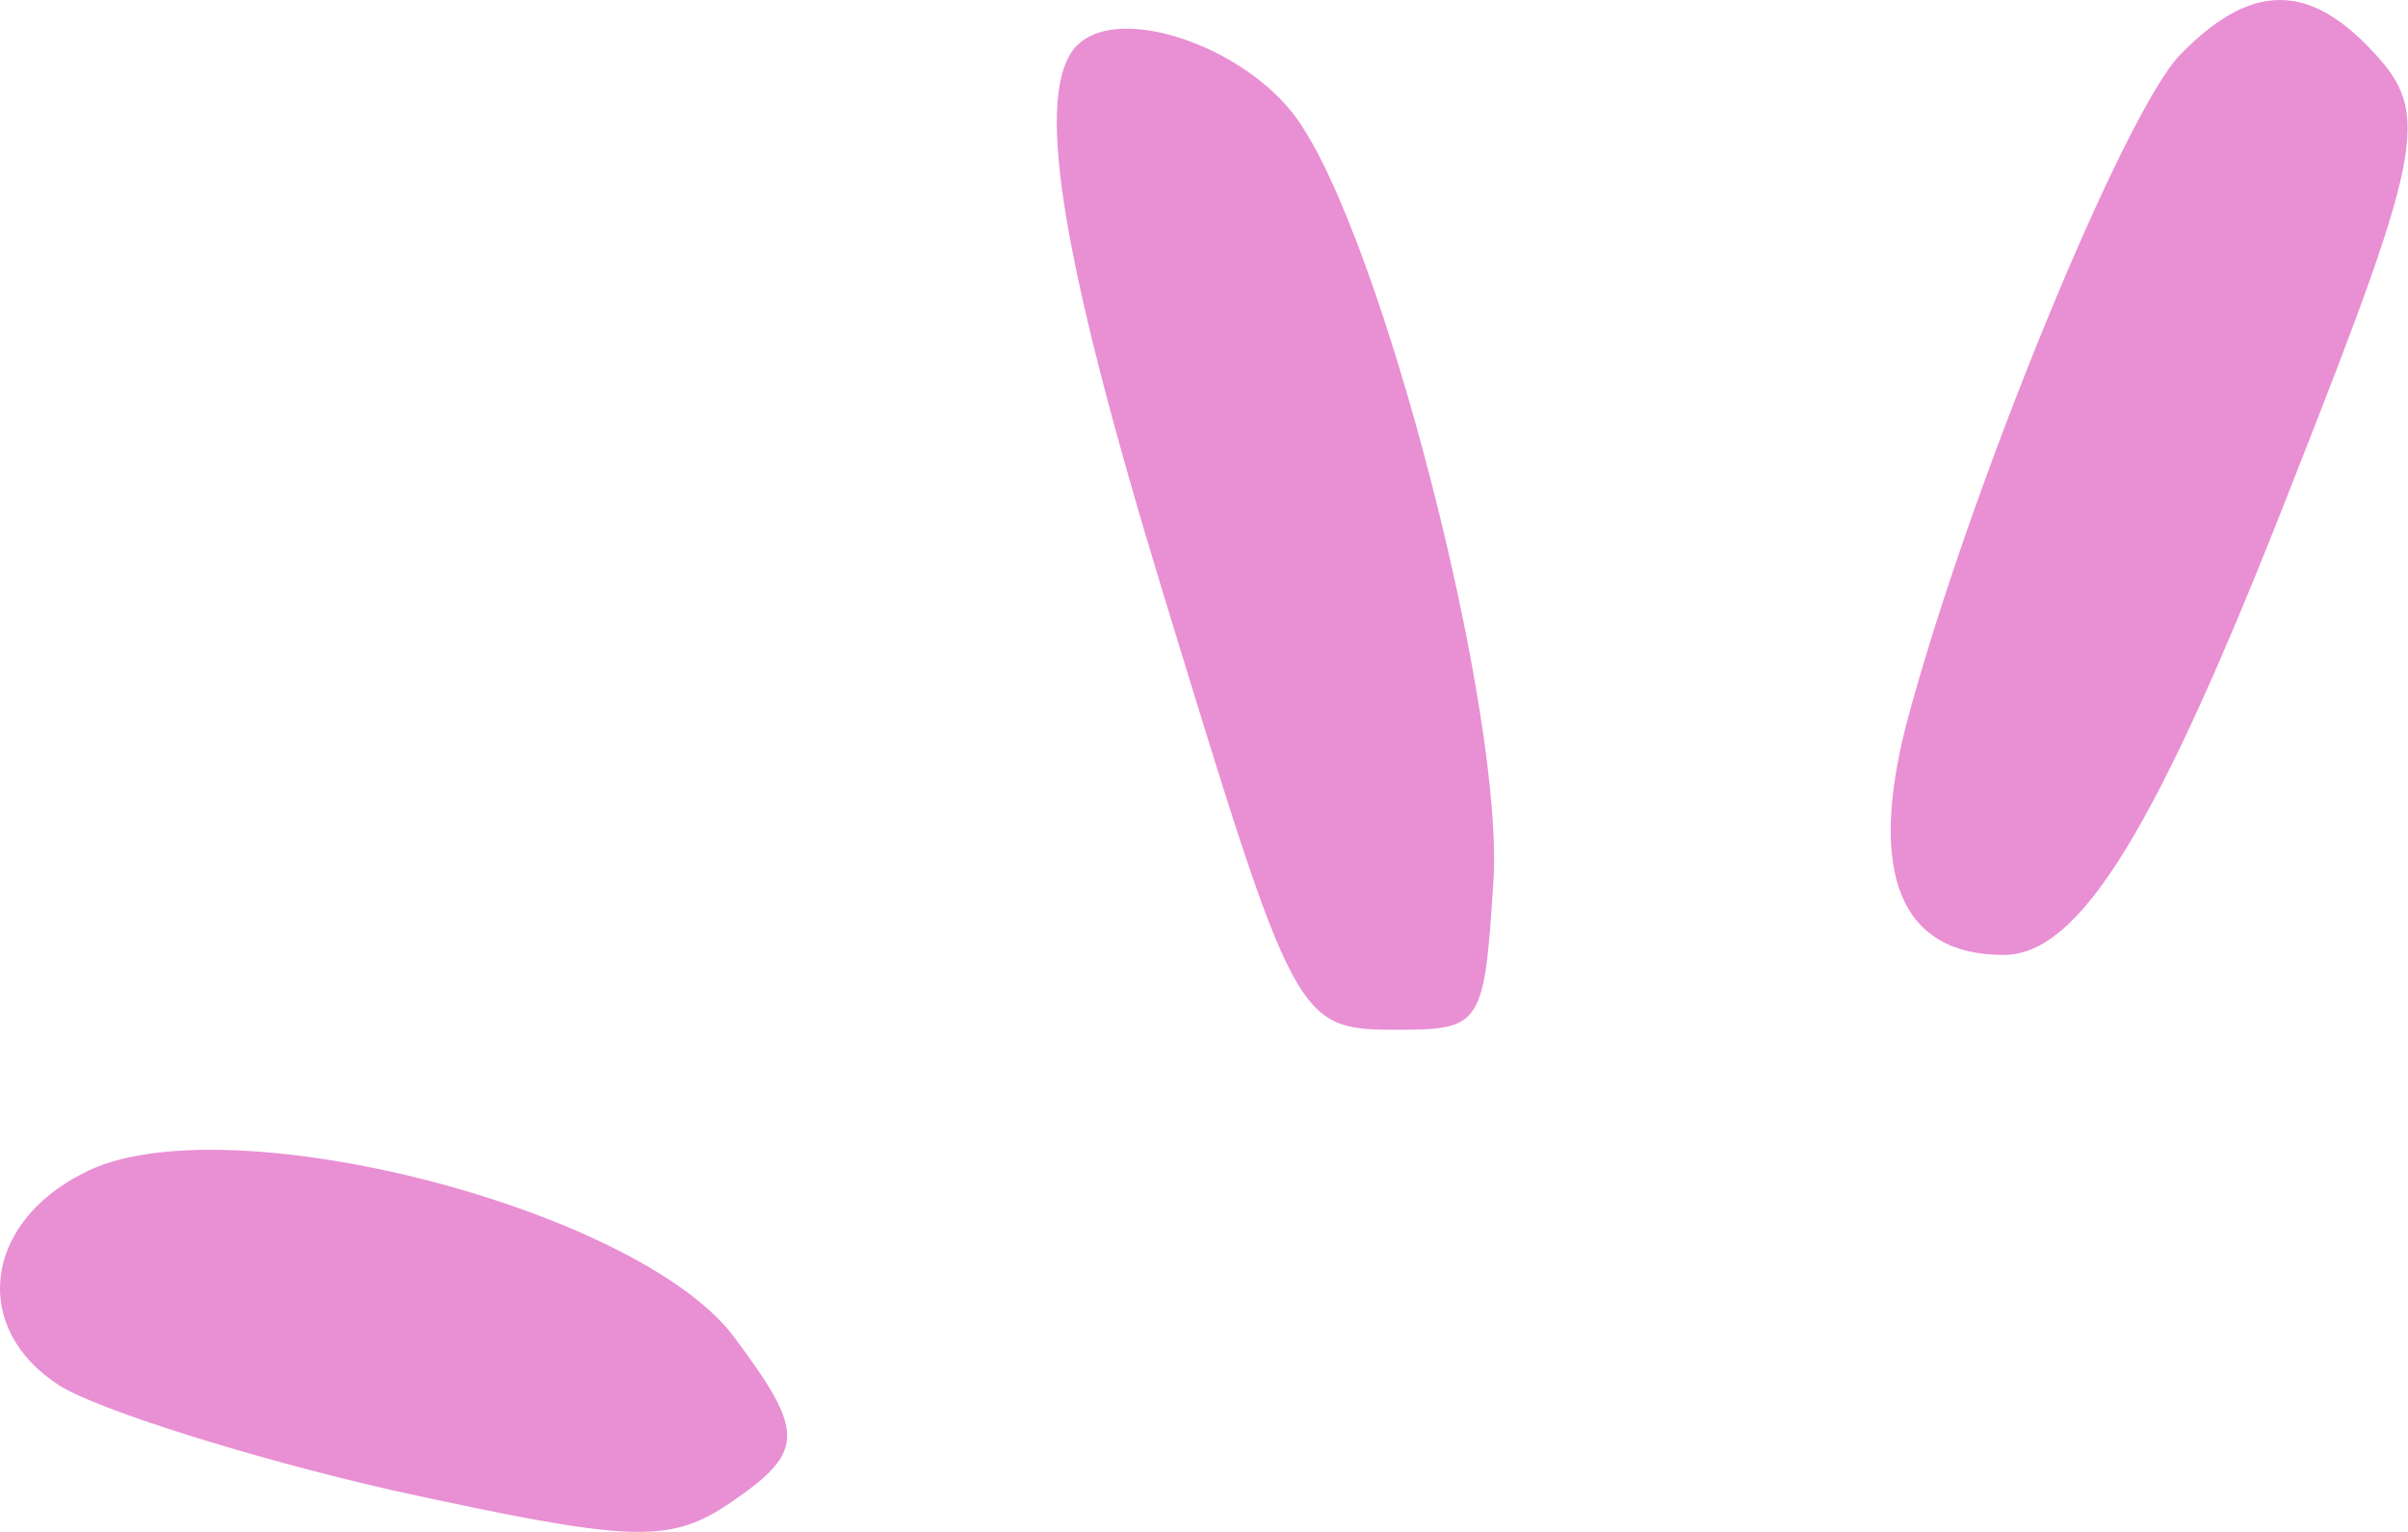 <?xml version="1.0" encoding="UTF-8"?> <svg xmlns="http://www.w3.org/2000/svg" width="22" height="14" viewBox="0 0 22 14" fill="none"><path fill-rule="evenodd" clip-rule="evenodd" d="M19.924 0.494C19.41 1.014 17.982 4.488 17.416 6.621C17.066 7.988 17.363 8.727 18.305 8.727C19.005 8.727 19.708 7.579 20.947 4.405C22.186 1.26 22.213 1.014 21.621 0.411C21.055 -0.163 20.542 -0.136 19.924 0.494Z" fill="#E98FD4"></path><path fill-rule="evenodd" clip-rule="evenodd" d="M9.843 0.411C9.438 0.822 9.683 2.325 10.625 5.417C11.838 9.381 11.838 9.411 12.78 9.411C13.535 9.411 13.561 9.357 13.643 8.07C13.751 6.538 12.619 2.136 11.838 1.07C11.353 0.414 10.219 0.032 9.843 0.414V0.411Z" fill="#E98FD4"></path><path fill-rule="evenodd" clip-rule="evenodd" d="M0.76 10.722C-0.156 11.186 -0.264 12.145 0.544 12.663C0.894 12.882 2.27 13.319 3.591 13.621C5.72 14.086 6.099 14.112 6.638 13.757C7.367 13.266 7.367 13.101 6.691 12.198C5.775 11.023 2.002 10.065 0.76 10.722Z" fill="#E98FD4"></path></svg> 